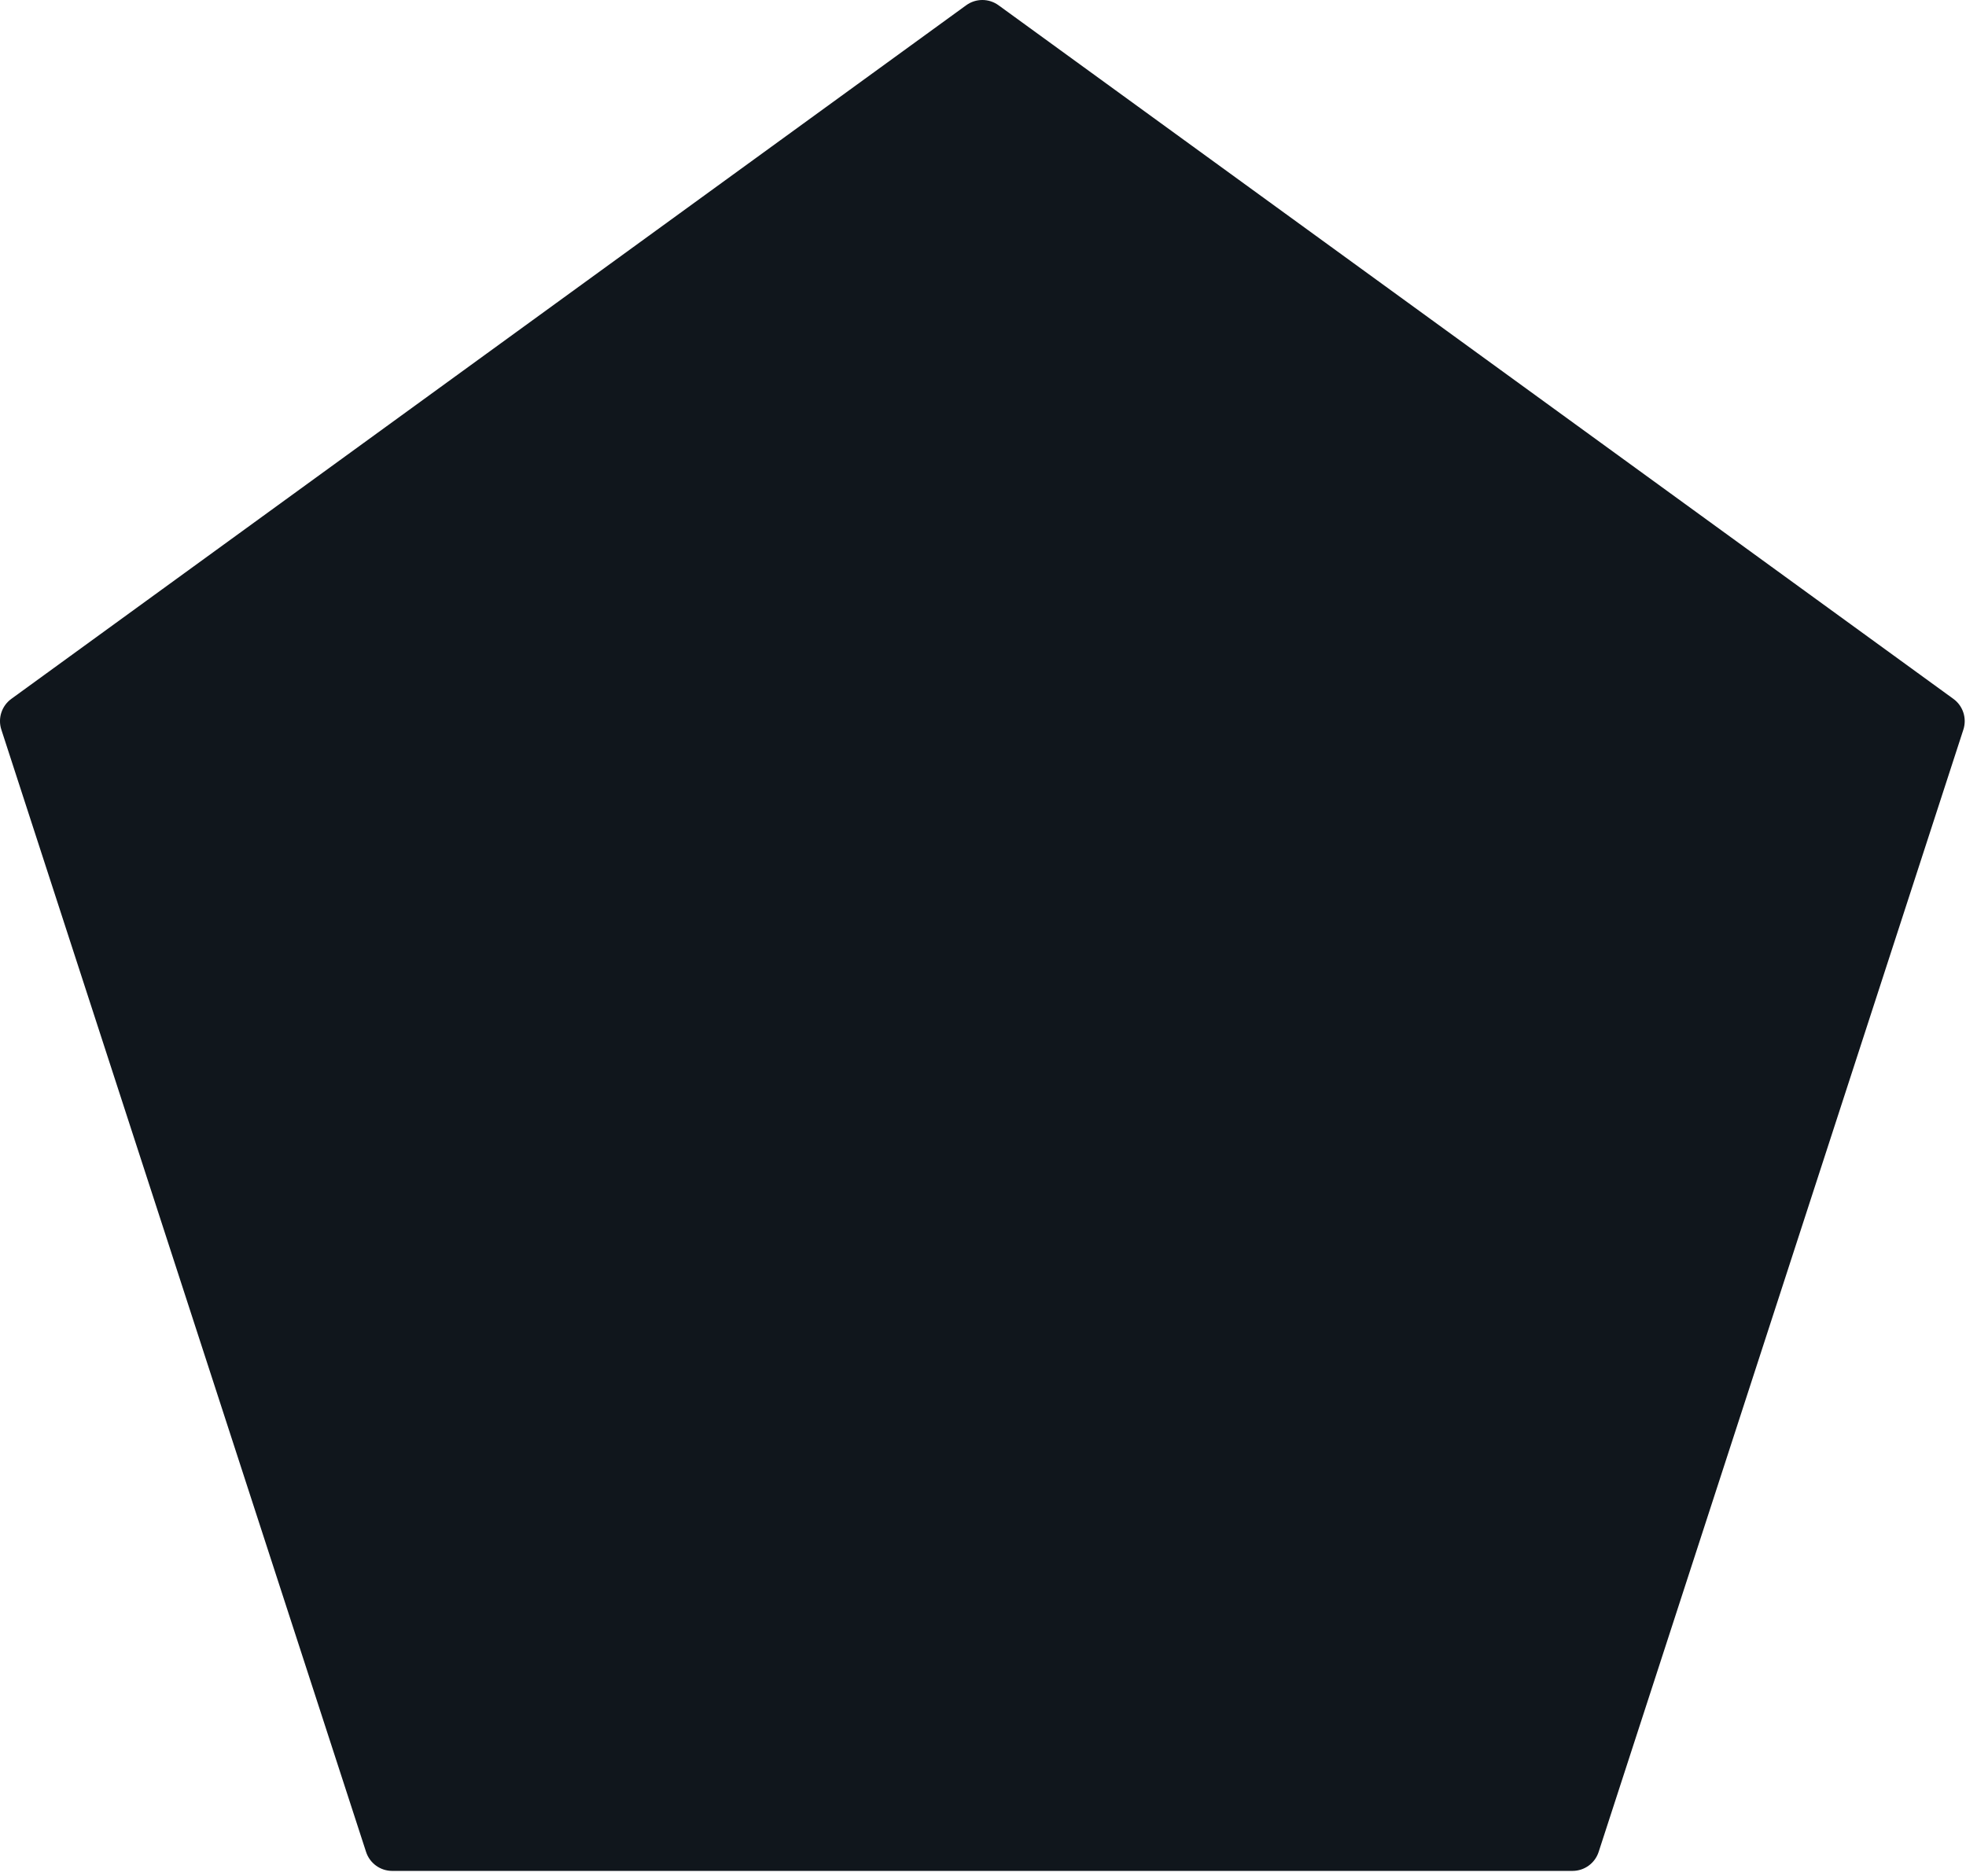 <svg width="286" height="273" viewBox="0 0 286 273" fill="none" xmlns="http://www.w3.org/2000/svg">
<path d="M140.555 0.764C141.957 -0.255 143.855 -0.255 145.257 0.764L284.165 101.686C285.567 102.704 286.153 104.51 285.618 106.158L232.56 269.453C232.024 271.101 230.489 272.217 228.756 272.217H57.057C55.324 272.217 53.788 271.101 53.253 269.453L0.195 106.158C-0.341 104.51 0.246 102.704 1.648 101.686L140.555 0.764Z" fill="#10161C"/>
</svg>
